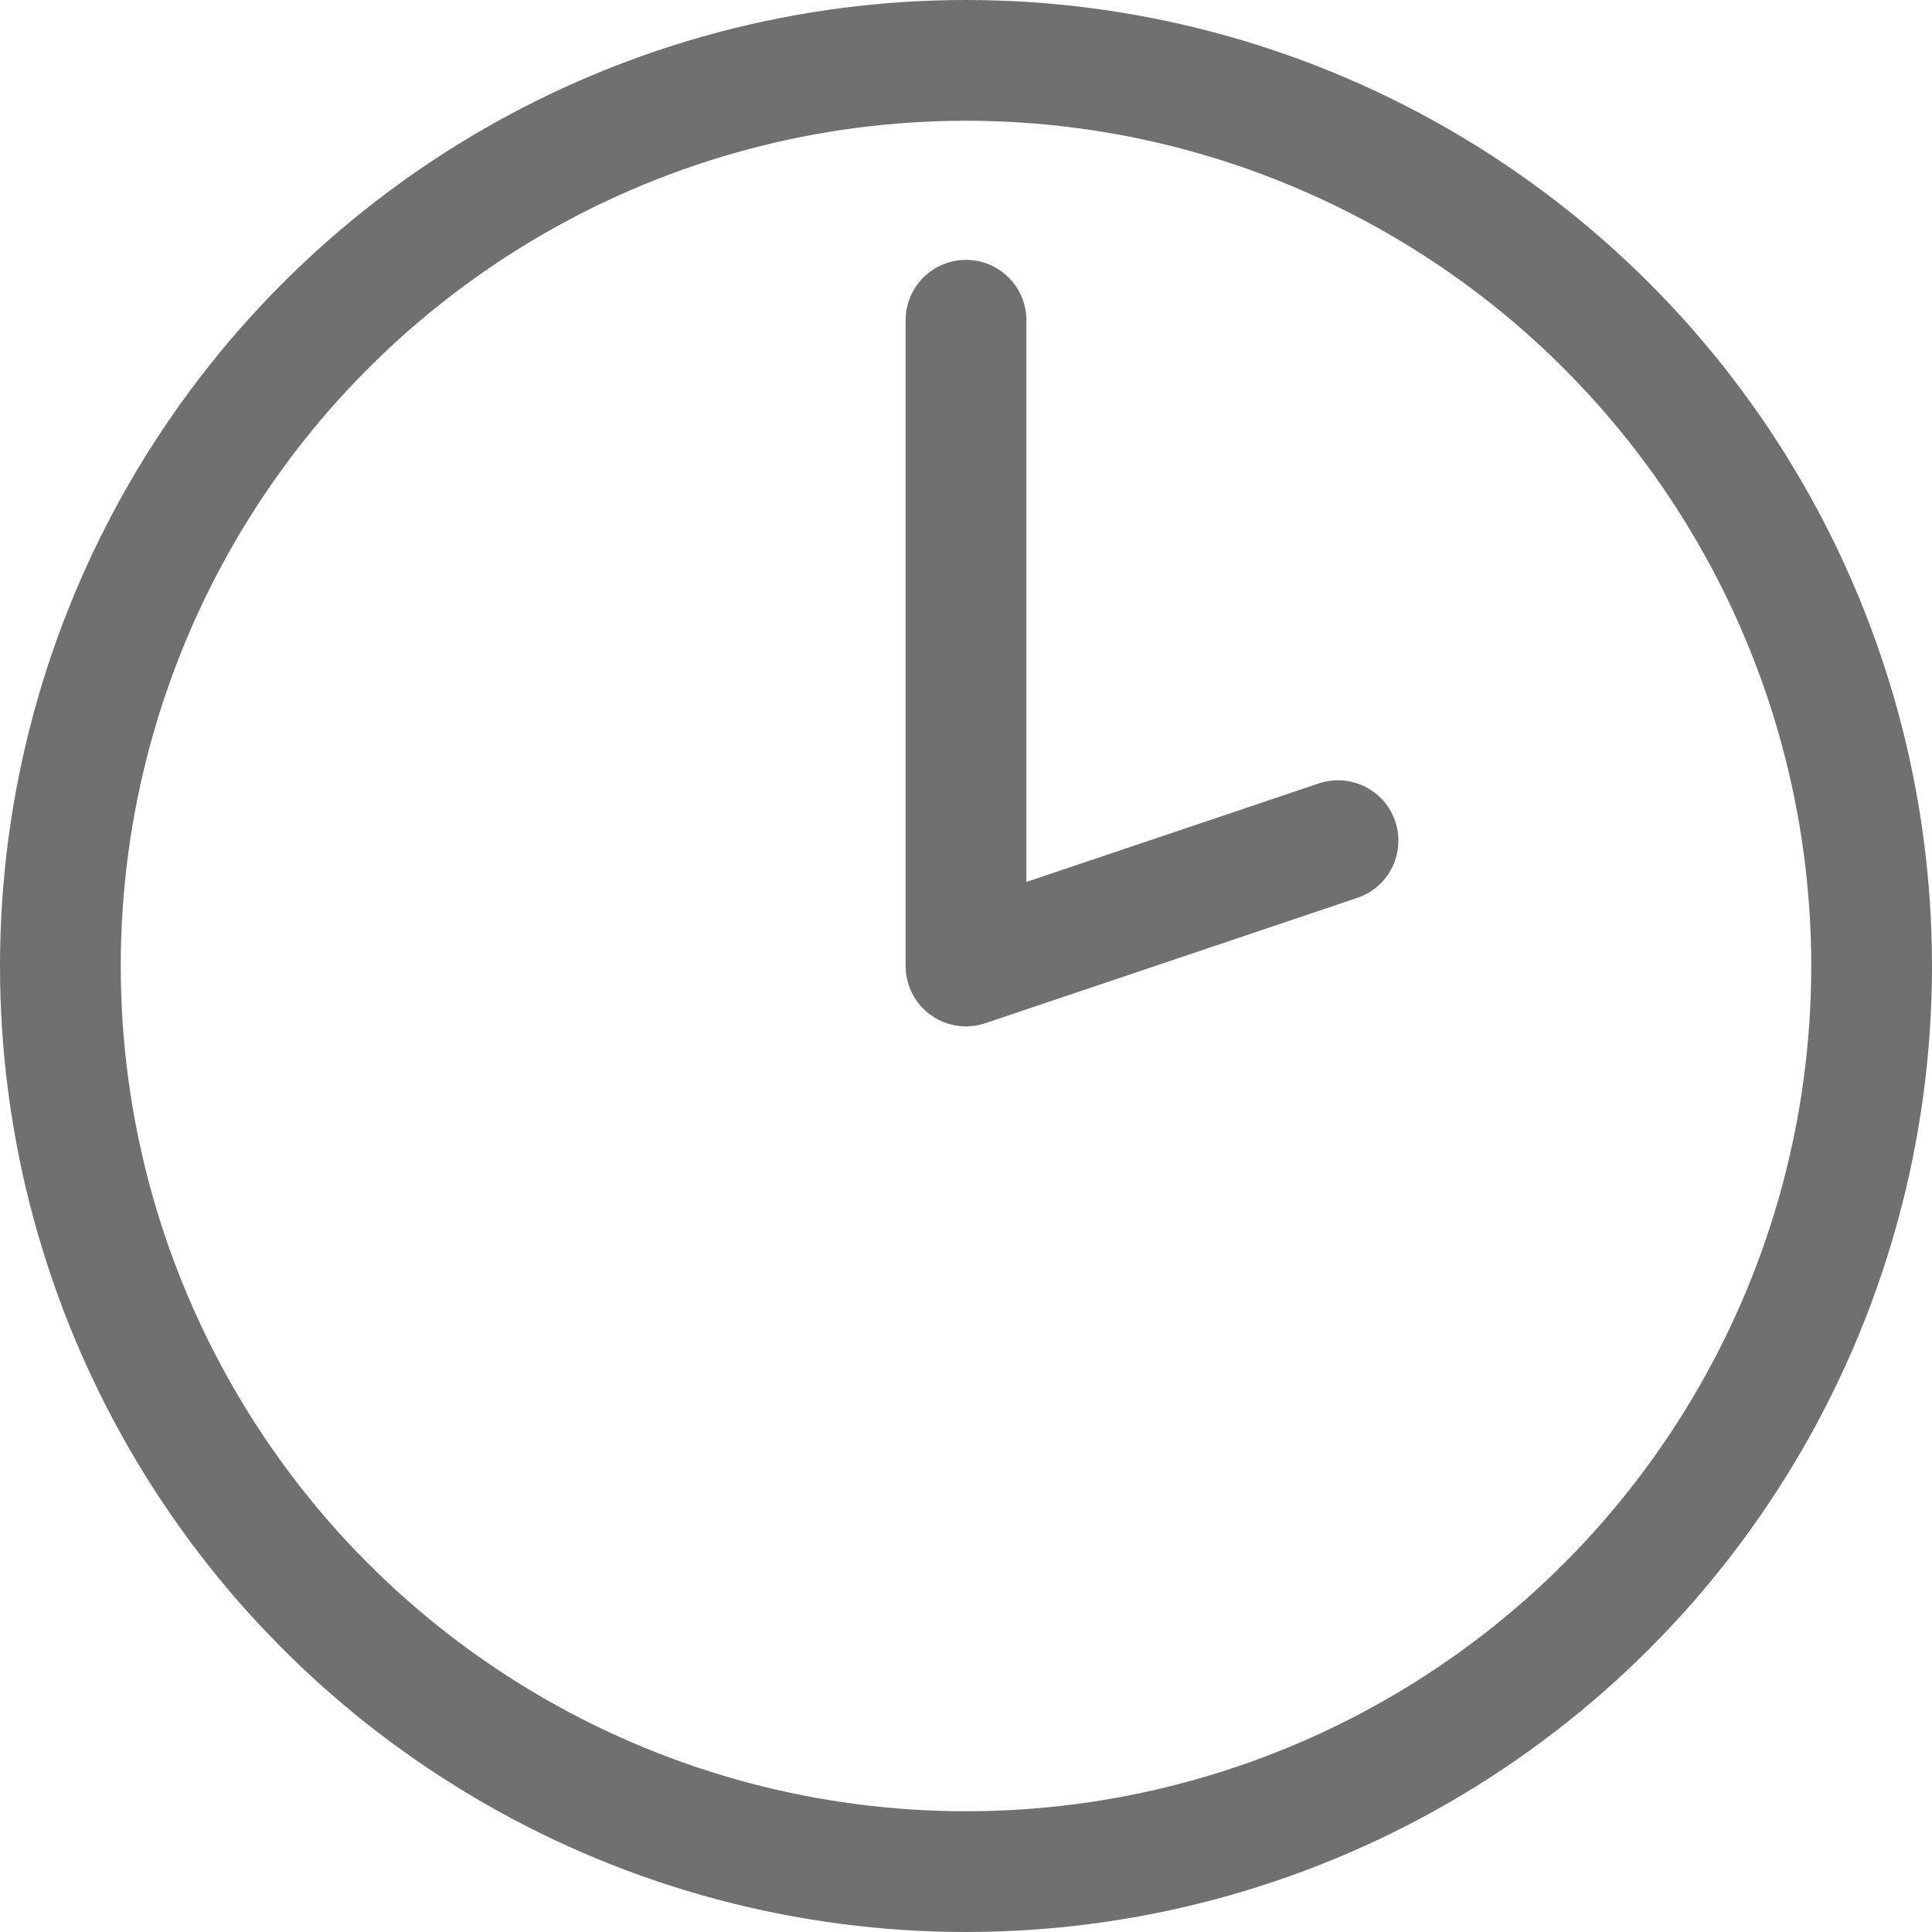 <svg xmlns="http://www.w3.org/2000/svg" width="16" height="16" viewBox="0 0 16 16">
  <g id="Clock_Icon" data-name="Clock Icon" transform="translate(0)">
    <g id="Ellipse_14" data-name="Ellipse 14" transform="translate(0)" fill="none" stroke="#707070" stroke-width="1">
      <circle cx="8" cy="8" r="8" stroke="none"/>
      <circle cx="8" cy="8" r="7.5" fill="none"/>
    </g>
    <path id="Path_34" data-name="Path 34" d="M7634.5,1406.975v5.348l3.081-1.038" transform="translate(-7626.5 -1404.323)" fill="none" stroke="#707070" stroke-linecap="round" stroke-linejoin="round" stroke-width="1"/>
  </g>
</svg>
